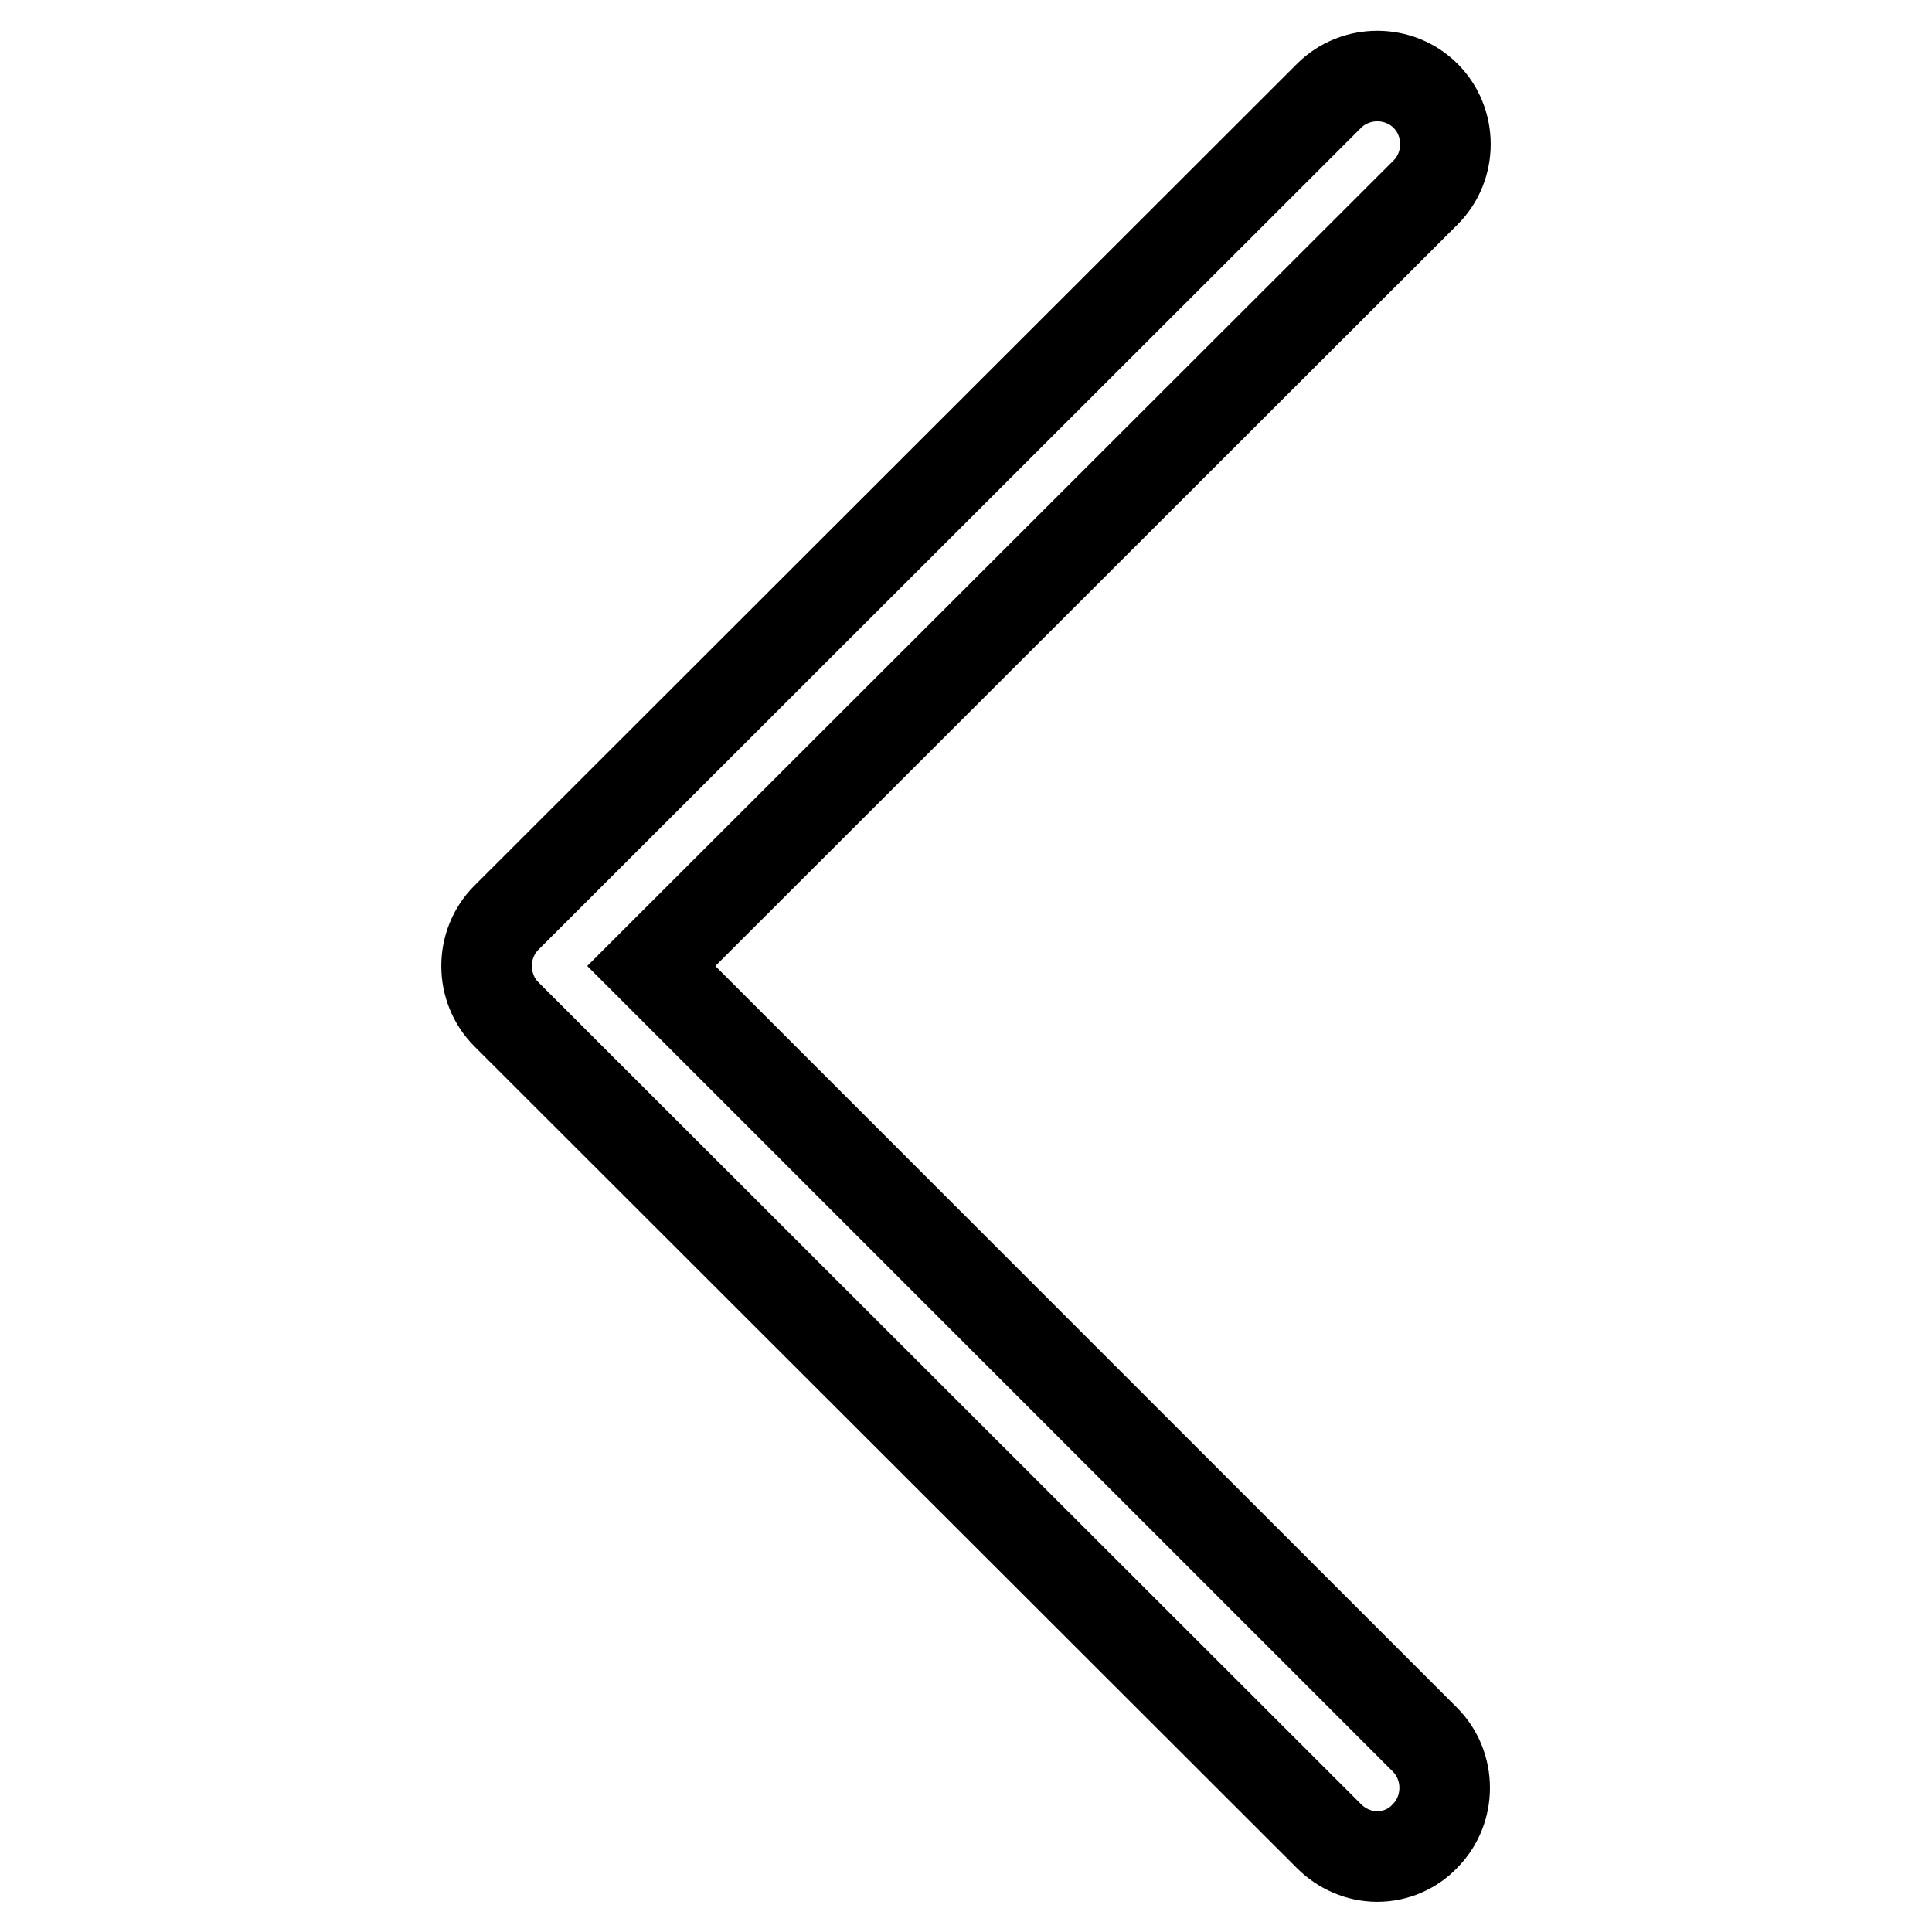 <?xml version="1.0" encoding="utf-8"?>
<!-- Svg Vector Icons : http://www.onlinewebfonts.com/icon -->
<!DOCTYPE svg PUBLIC "-//W3C//DTD SVG 1.1//EN" "http://www.w3.org/Graphics/SVG/1.1/DTD/svg11.dtd">
<svg version="1.1" xmlns="http://www.w3.org/2000/svg" xmlns:xlink="http://www.w3.org/1999/xlink" x="0px" y="0px" viewBox="0 0 256 256" enable-background="new 0 0 256 256" xml:space="preserve">
<g> <path stroke-width="12" fill-opacity="0" stroke="#000000"  d="M182.5,246c-2.4,0-4.7-1-6.4-2.7L67.1,134.4c-3.5-3.5-3.5-9.3,0-12.8c0,0,0,0,0,0L176.1,12.7 c3.5-3.5,9.3-3.5,12.8,0c0,0,0,0,0,0c3.5,3.5,3.5,9.3,0,12.8c0,0,0,0,0,0L86.3,128l102.5,102.5c3.5,3.5,3.5,9.3,0,12.8c0,0,0,0,0,0 C187.2,245,184.9,246,182.5,246L182.5,246z"/></g>
</svg>